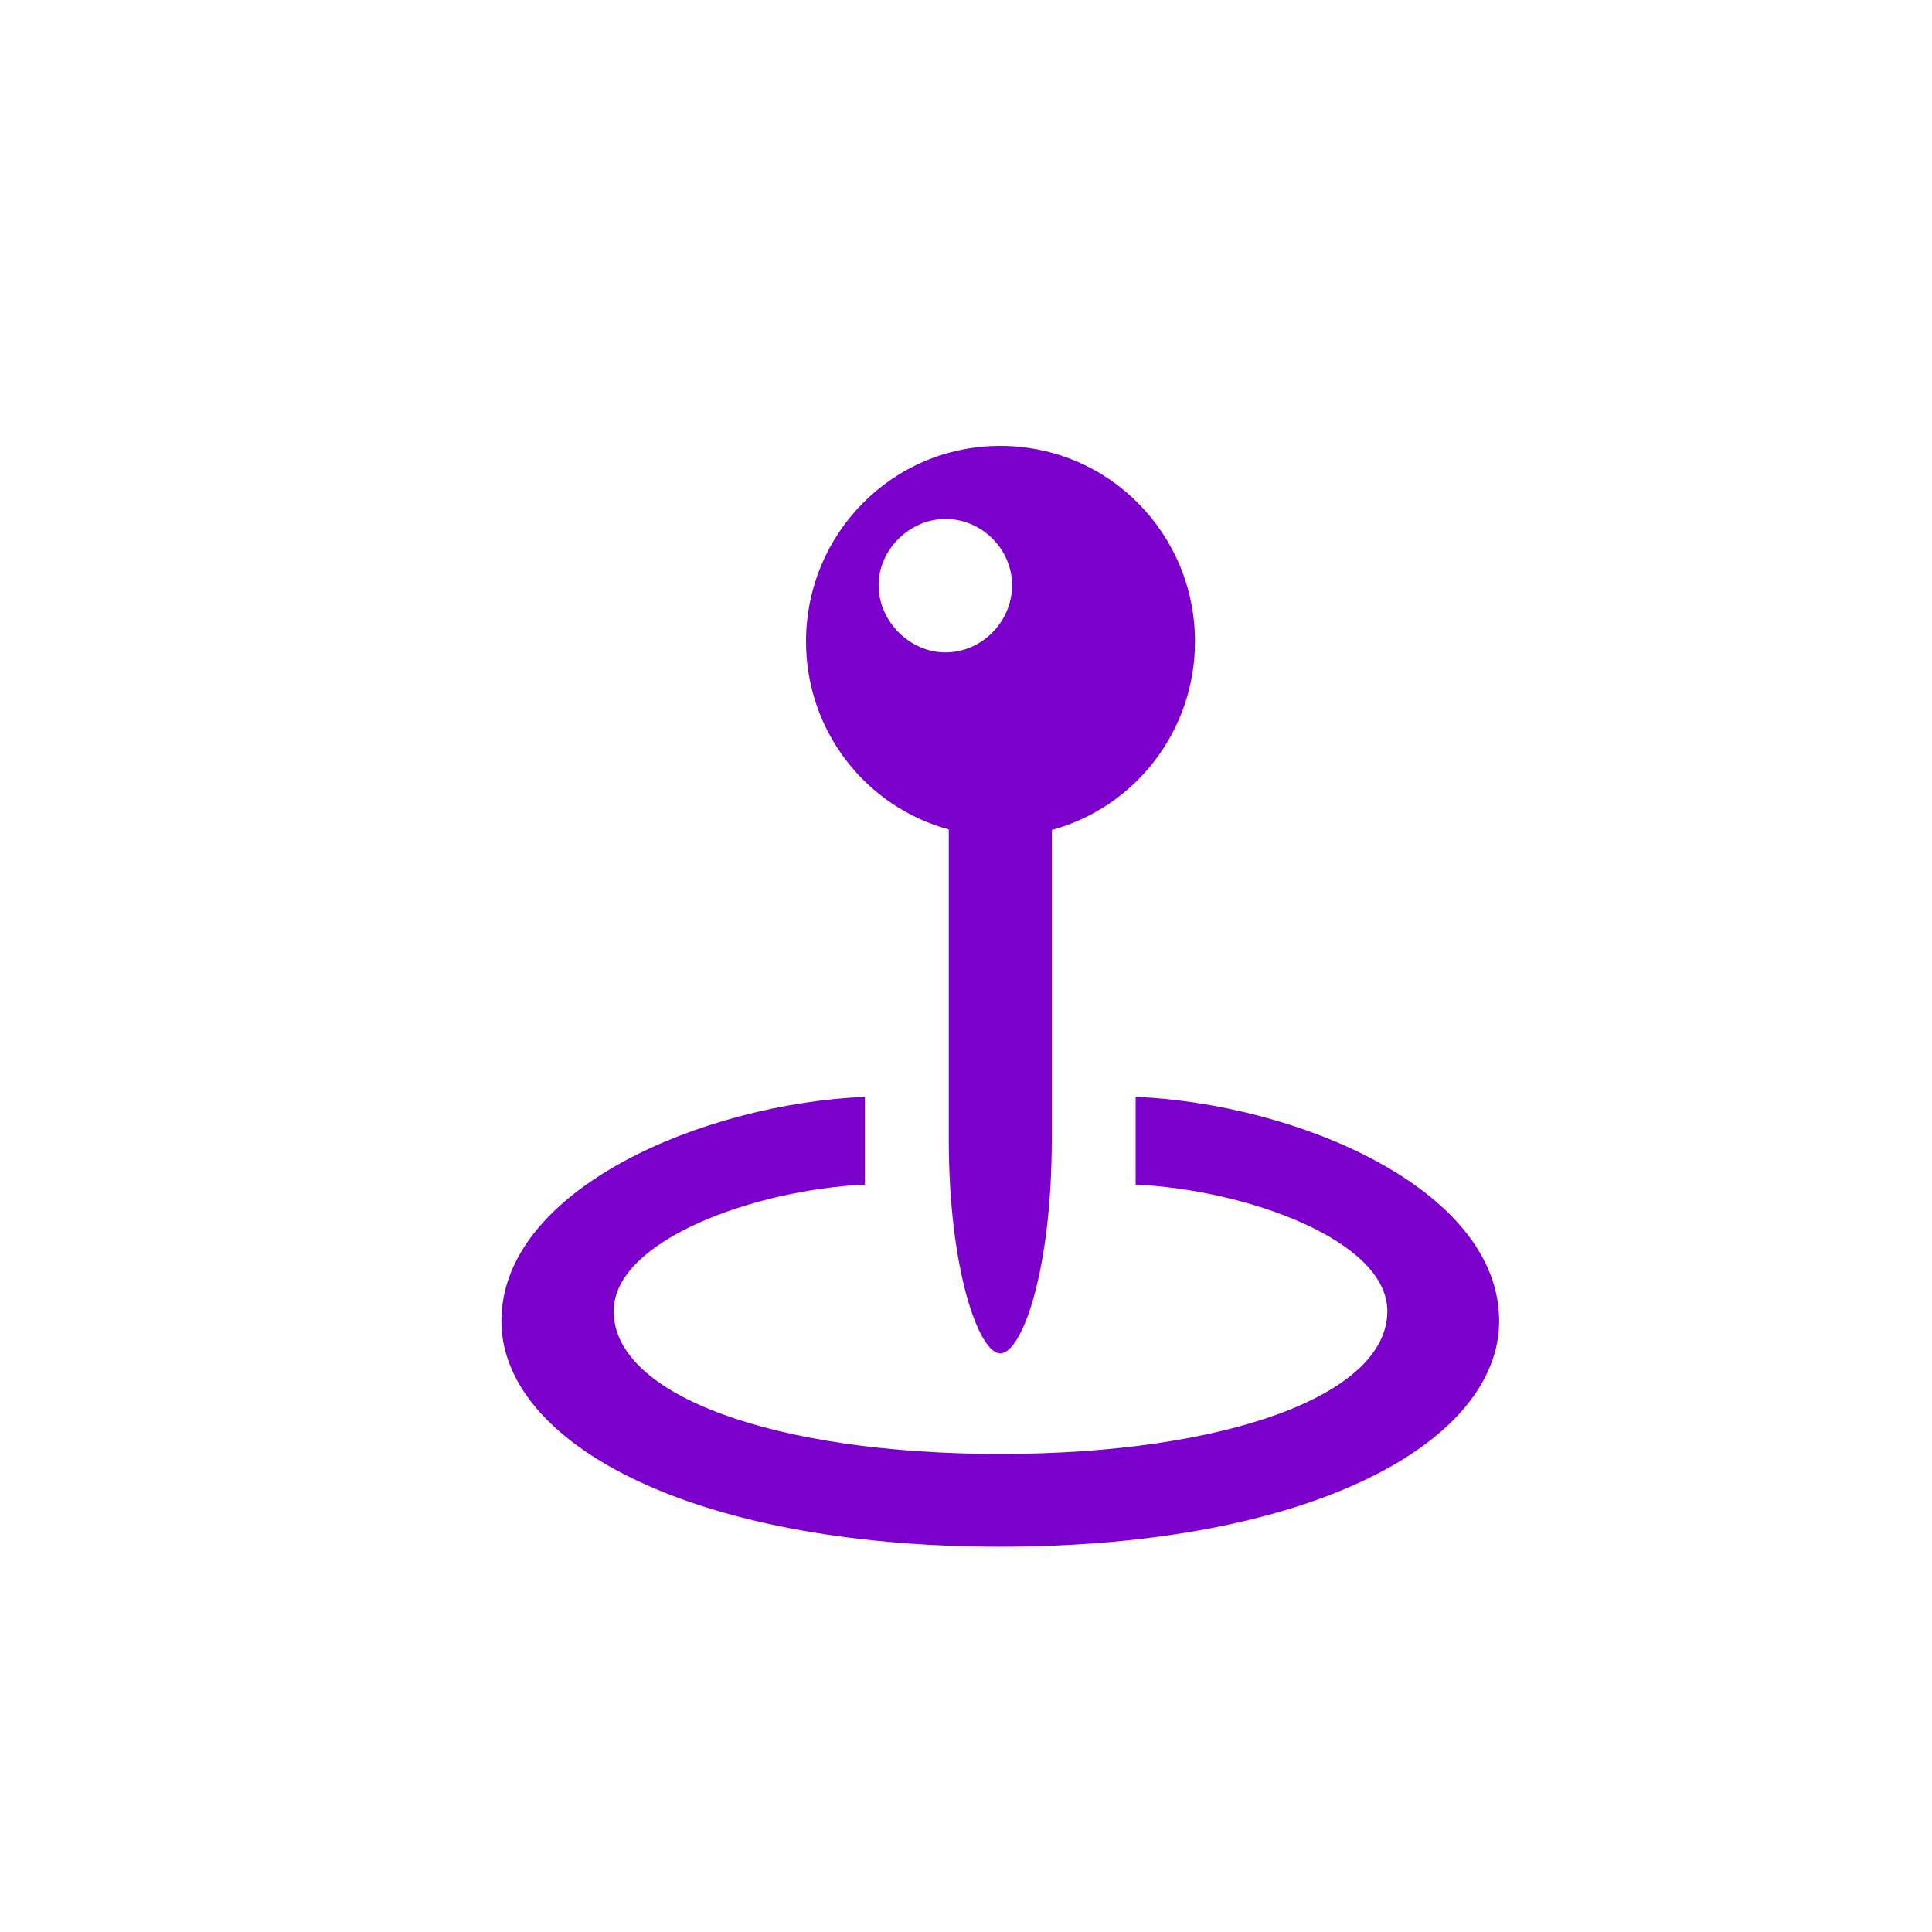 <svg width="25" height="25" viewBox="0 0 25 25" fill="none" xmlns="http://www.w3.org/2000/svg">
<g clip-path="url(#clip0_6548_8710)">
<path d="M12.943 17.513C12.67 17.513 12.277 16.446 12.277 14.739V10.733C11.204 10.441 10.43 9.458 10.43 8.302C10.43 6.906 11.547 5.77 12.943 5.77C14.346 5.77 15.463 6.906 15.463 8.302C15.463 9.464 14.683 10.448 13.61 10.74V14.739C13.61 16.453 13.223 17.513 12.943 17.513ZM12.232 8.442C12.709 8.442 13.096 8.042 13.096 7.572C13.096 7.109 12.709 6.715 12.232 6.715C11.775 6.715 11.369 7.109 11.369 7.572C11.369 8.042 11.775 8.442 12.232 8.442ZM12.943 20.014C8.906 20.014 6.488 18.655 6.488 17.094C6.488 15.386 9.103 14.282 11.191 14.193V15.329C9.776 15.393 7.941 16.046 7.941 16.967C7.941 18.065 10.043 18.814 12.943 18.814C15.844 18.814 17.952 18.059 17.952 16.967C17.952 16.046 16.117 15.393 14.695 15.329V14.193C16.784 14.282 19.399 15.386 19.399 17.094C19.399 18.655 16.98 20.014 12.943 20.014Z" fill="#7C00CC"/>
</g>
<defs>
<clipPath id="clip0_6548_8710">
<rect width="24" height="24" fill="white" transform="translate(0.943 0.5)"/>
</clipPath>
</defs>
</svg>
